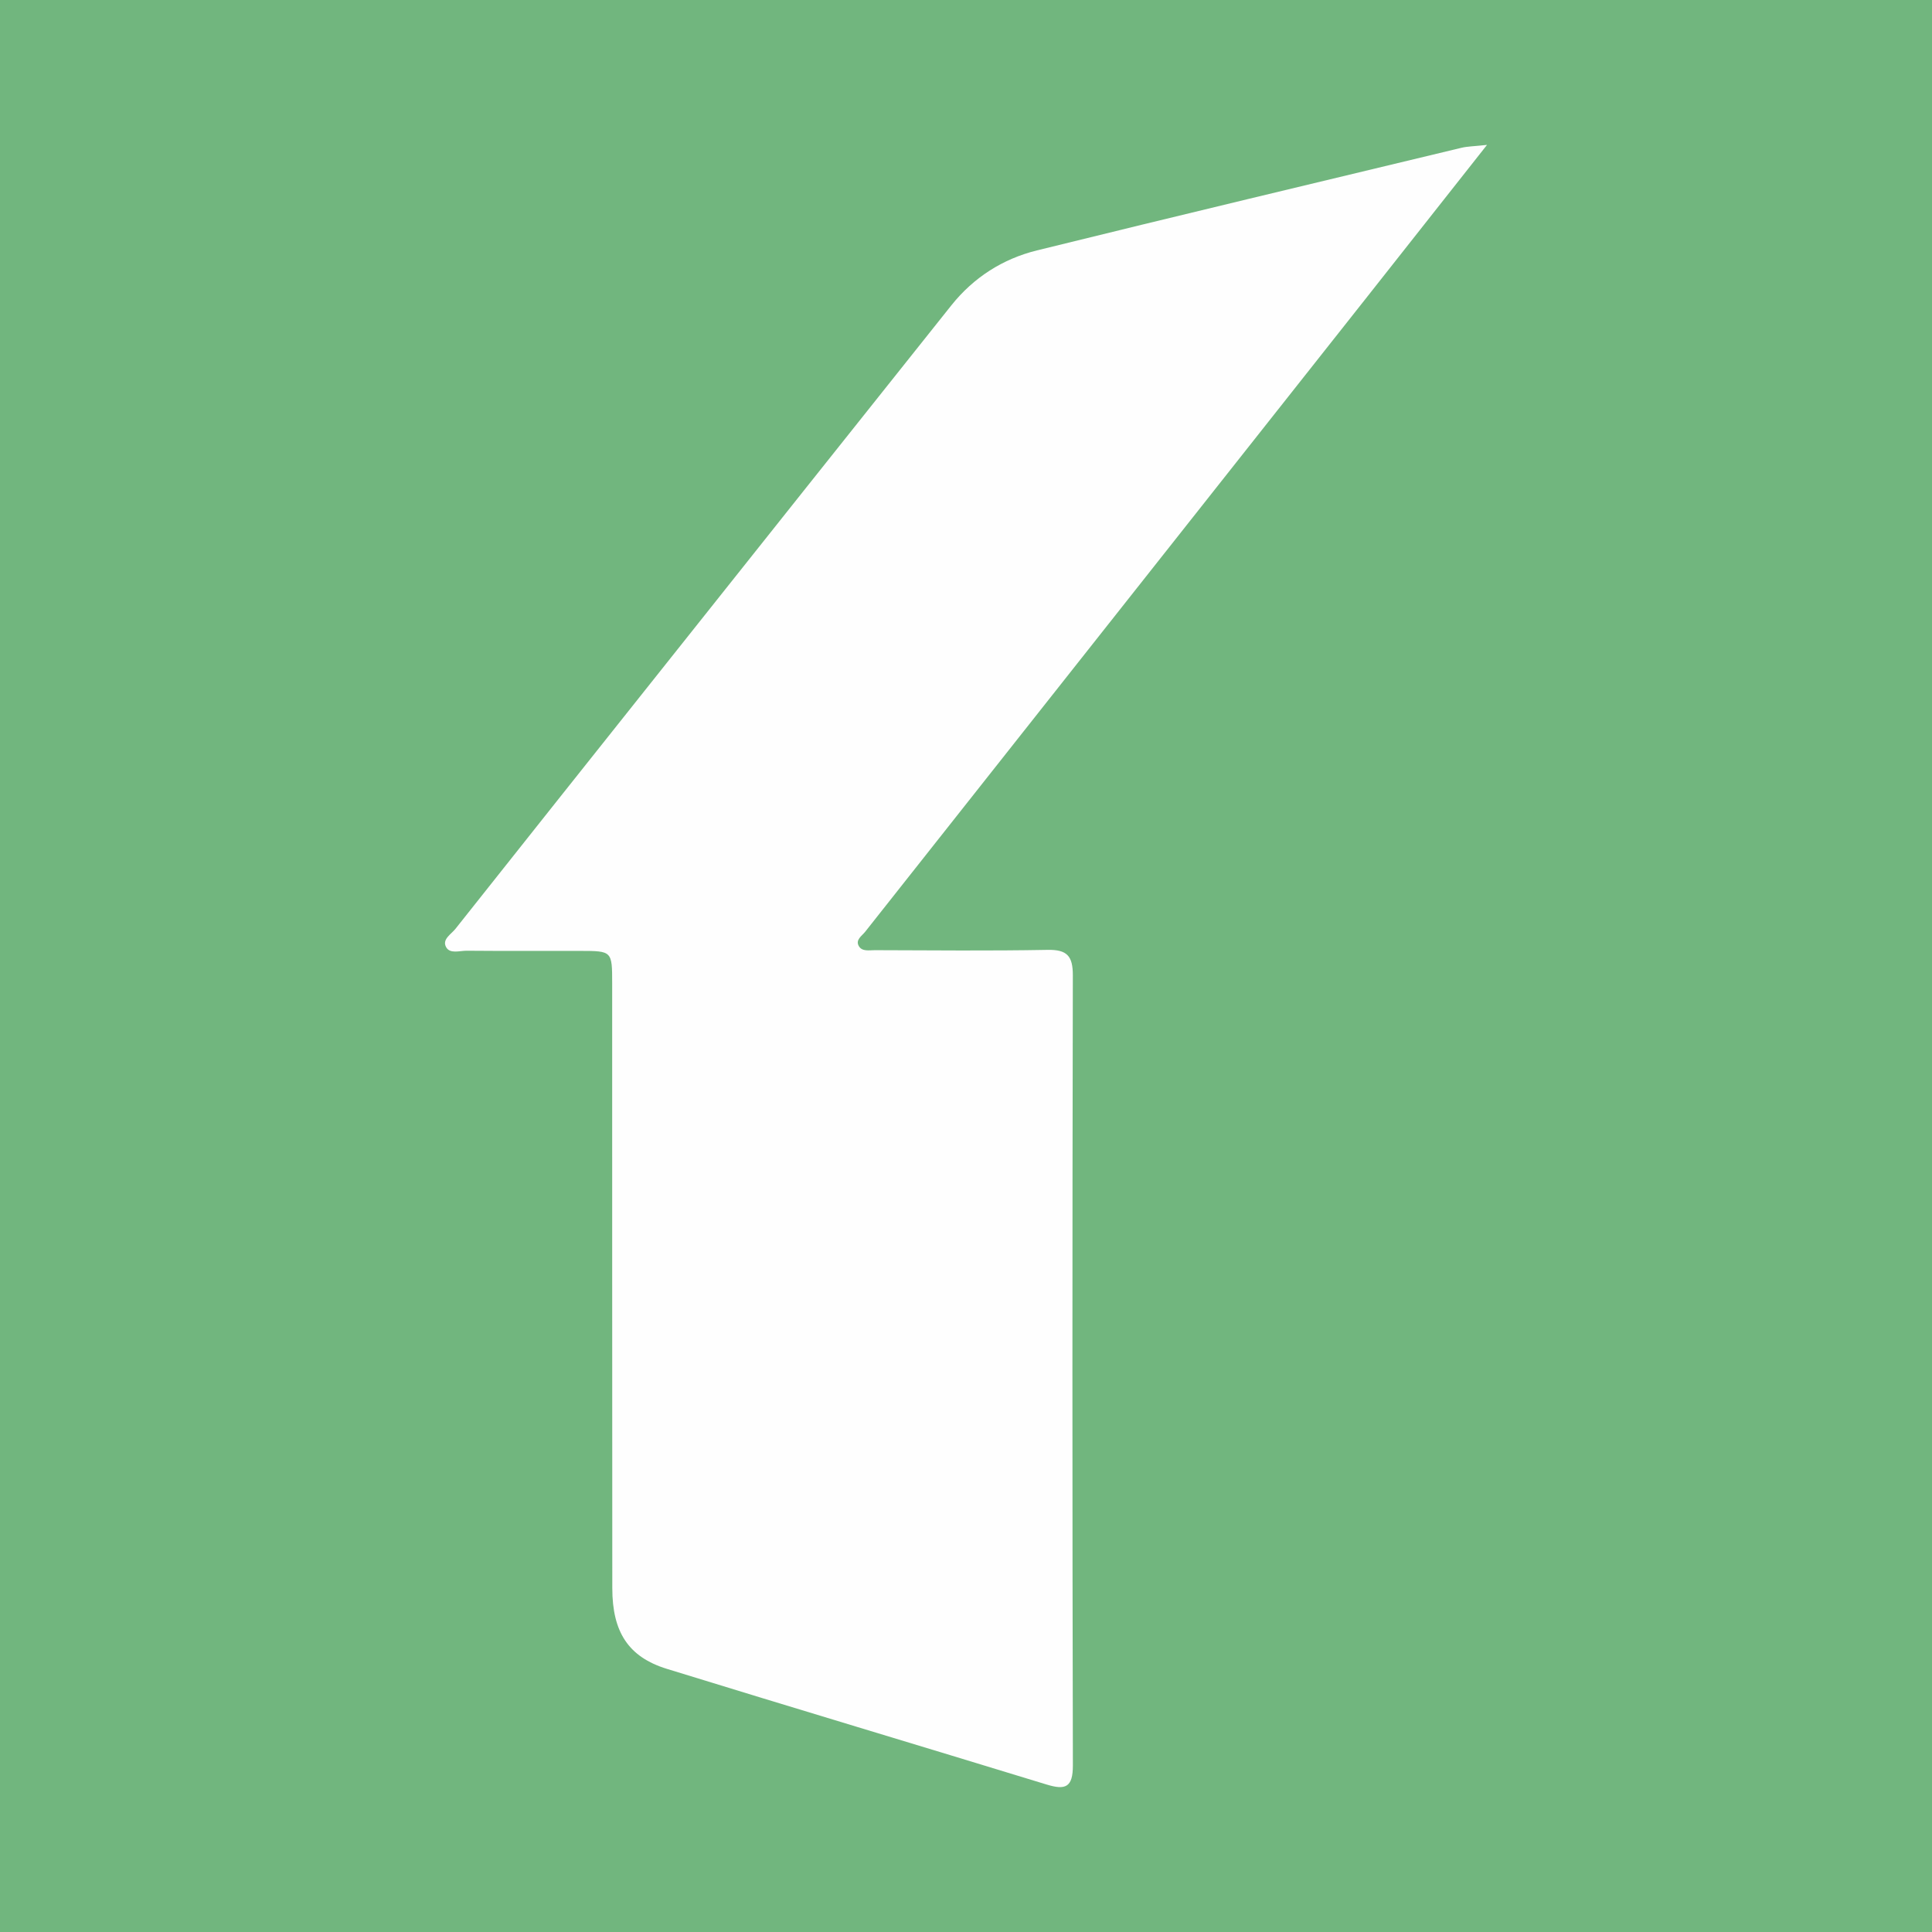 <?xml version="1.0" encoding="utf-8"?>
<!-- Generator: Adobe Illustrator 17.0.0, SVG Export Plug-In . SVG Version: 6.00 Build 0)  -->
<!DOCTYPE svg PUBLIC "-//W3C//DTD SVG 1.1//EN" "http://www.w3.org/Graphics/SVG/1.1/DTD/svg11.dtd">
<svg version="1.1" id="Layer_1" xmlns="http://www.w3.org/2000/svg" xmlns:xlink="http://www.w3.org/1999/xlink" x="0px" y="0px"
	 width="200px" height="200px" viewBox="0 0 200 200" enable-background="new 0 0 200 200" xml:space="preserve">
<rect fill="#71B67E" width="200" height="200"/>
<g>
	<path fill="#FEFEFE" d="M153.935,15c-4.506,5.712-8.548,10.846-12.6,15.971c-17.257,21.828-34.518,43.653-51.772,65.483
		c-0.347,0.439-1.039,0.839-0.652,1.495c0.341,0.578,1.083,0.411,1.653,0.413c5.963,0.018,11.928,0.078,17.889-0.032
		c2.022-0.037,2.61,0.645,2.606,2.64c-0.055,27.261-0.058,54.523,0.004,81.784c0.005,2.277-0.772,2.575-2.712,1.981
		c-13.101-4.012-26.229-7.938-39.322-11.977c-3.981-1.228-5.642-3.816-5.645-8.344c-0.016-20.872-0.008-41.744-0.013-62.616
		c-0.001-3.35-0.01-3.356-3.308-3.361c-3.919-0.006-7.838,0.017-11.756-0.018c-0.728-0.006-1.728,0.358-2.129-0.378
		c-0.438-0.804,0.524-1.327,0.97-1.889c7.029-8.872,14.078-17.729,21.125-26.587C78.338,56.912,88.4,44.257,98.479,31.615
		c2.306-2.892,5.334-4.823,8.875-5.696c14.626-3.607,29.28-7.099,43.927-10.618C151.918,15.148,152.592,15.147,153.935,15z"/>
</g>
</svg>
